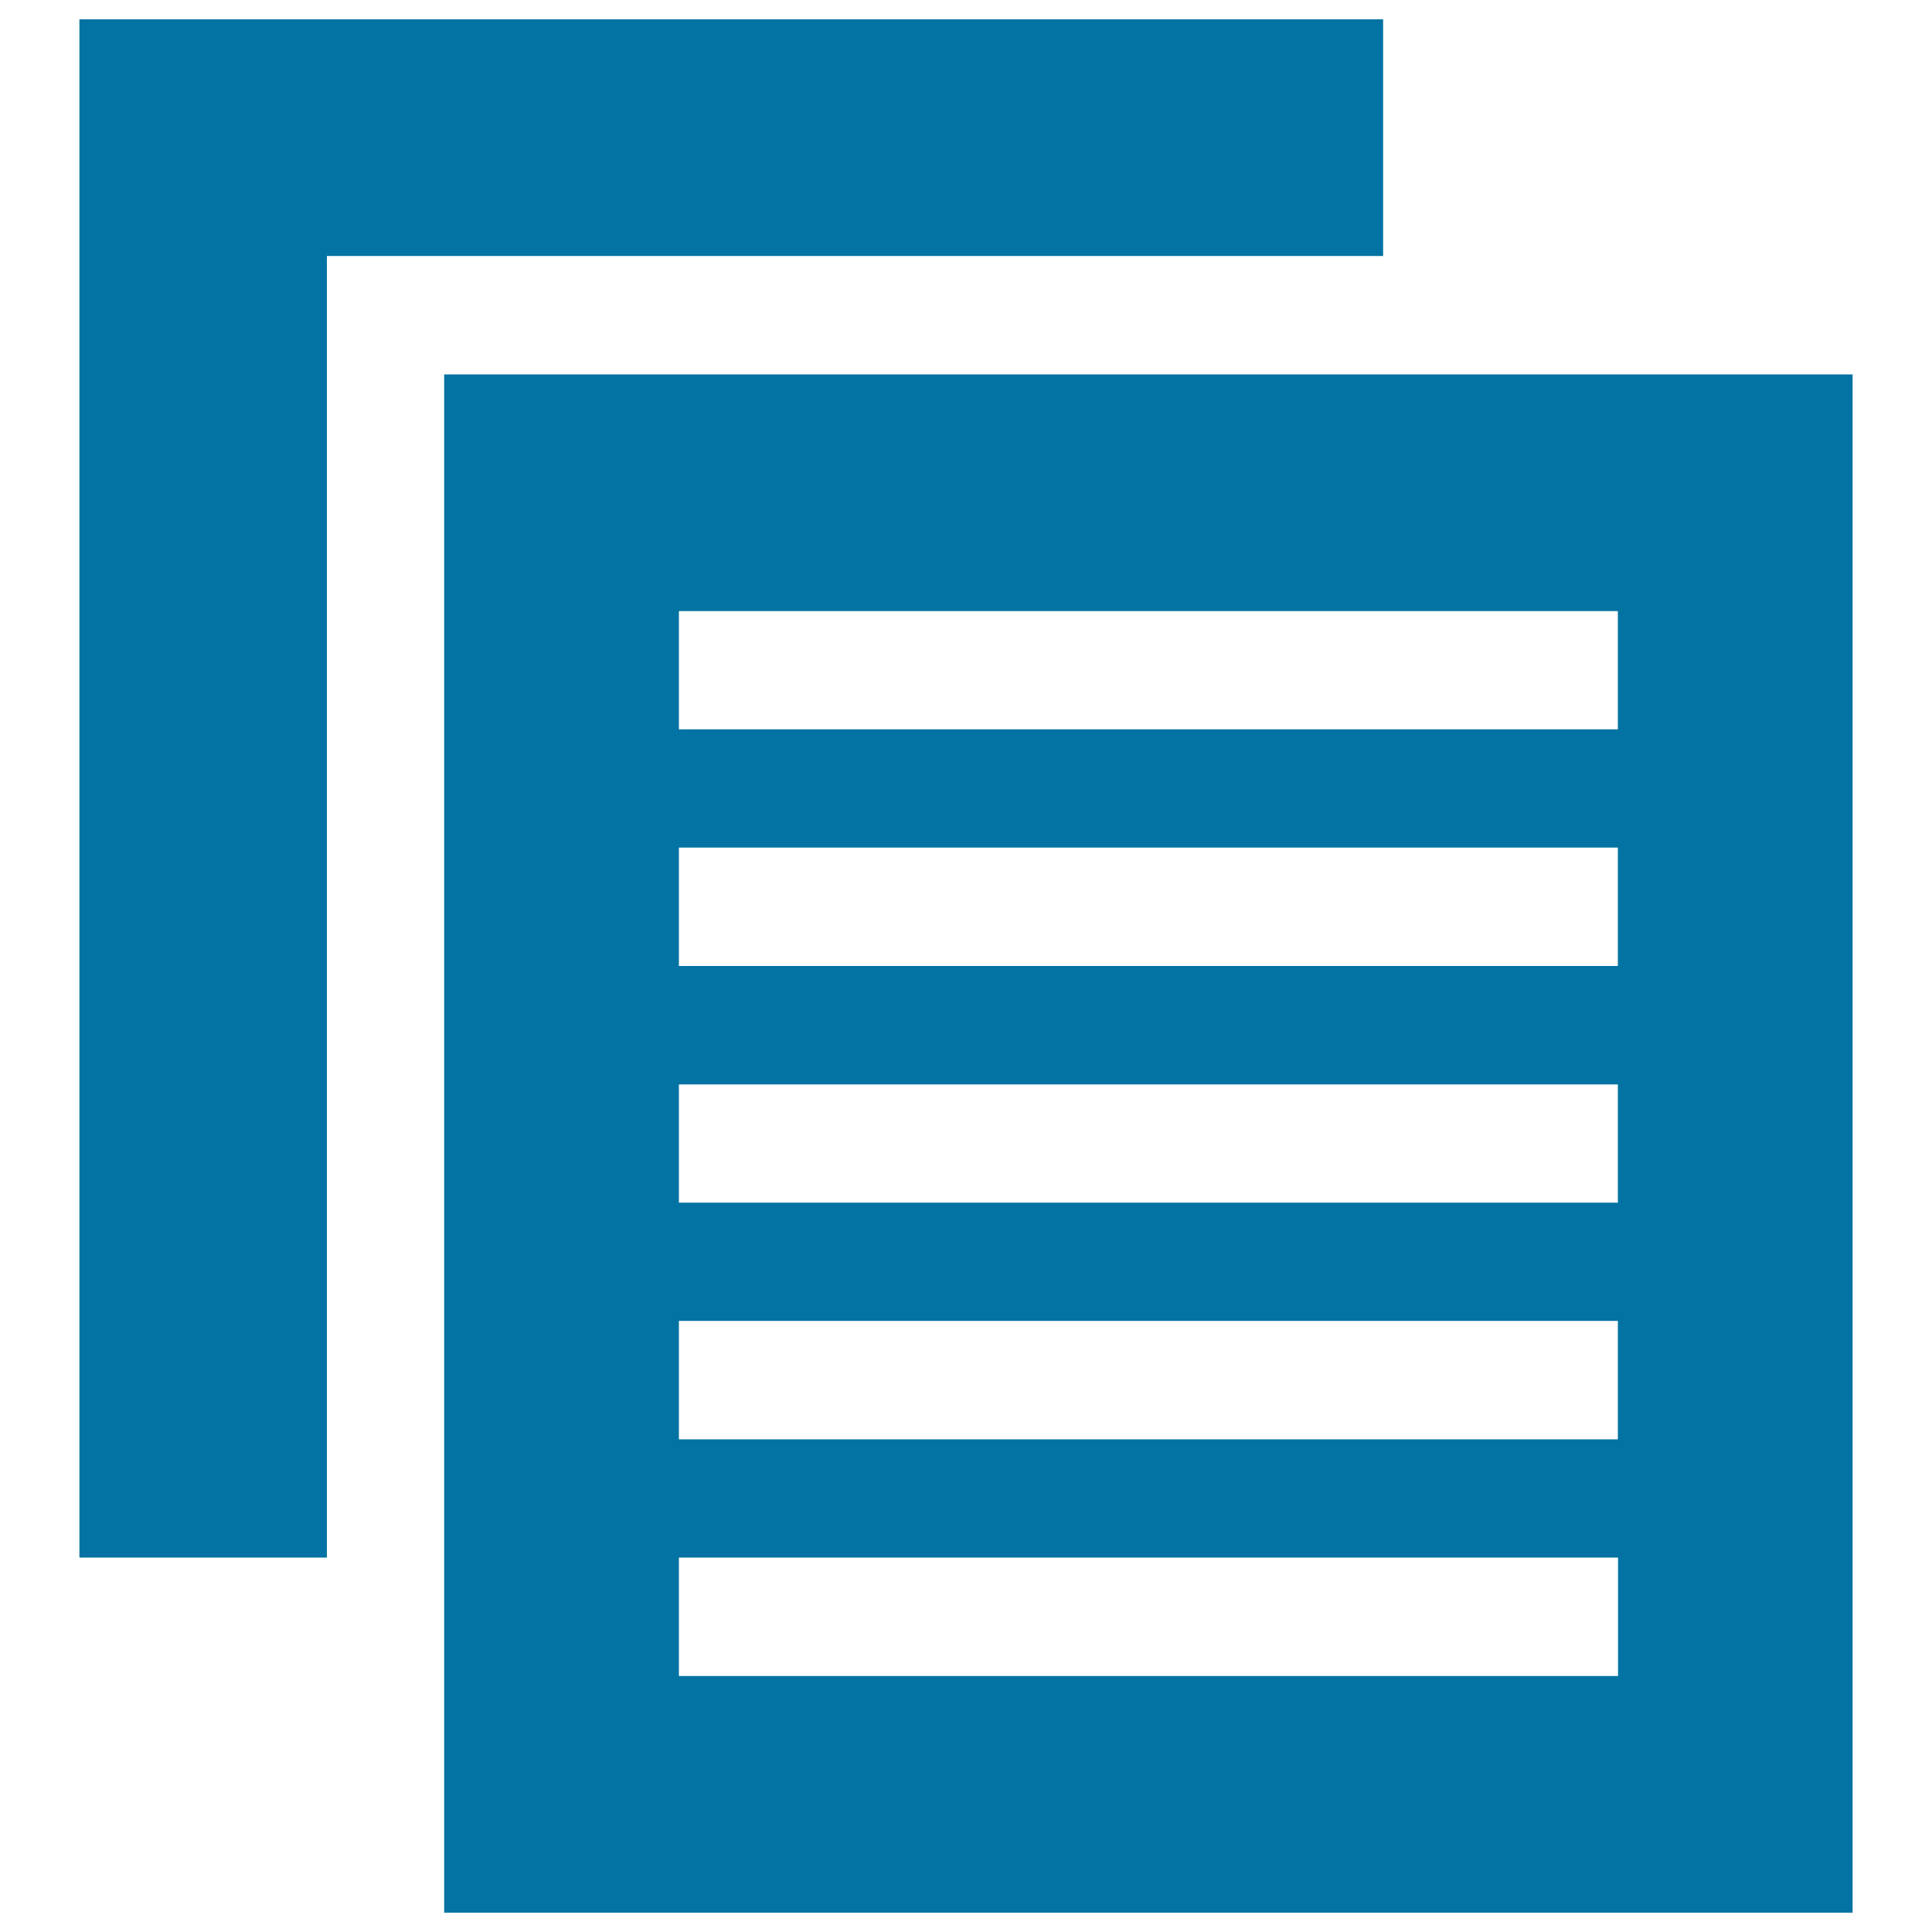 <svg xmlns="http://www.w3.org/2000/svg" viewBox="0 0 1000 1000" style="fill:#0273a2">
<title>Contract Management SVG icon</title>
<path d="M229.9,990V255v-61.2h486h243V255v735H229.9z M837.4,316.3h-243h-243v61.2h243h243V316.3z M837.4,438.7h-486V500h486V438.7z M837.4,561.3h-486v61.2h486V561.3z M837.4,683.7h-486V745h486V683.7z M837.4,806.2H533.7H351.4v61.3h182.3h303.8V806.2z M958.9,10h-243v122.5H169.2v61.2V745v61.2H41.1V745V10"/>
</svg>